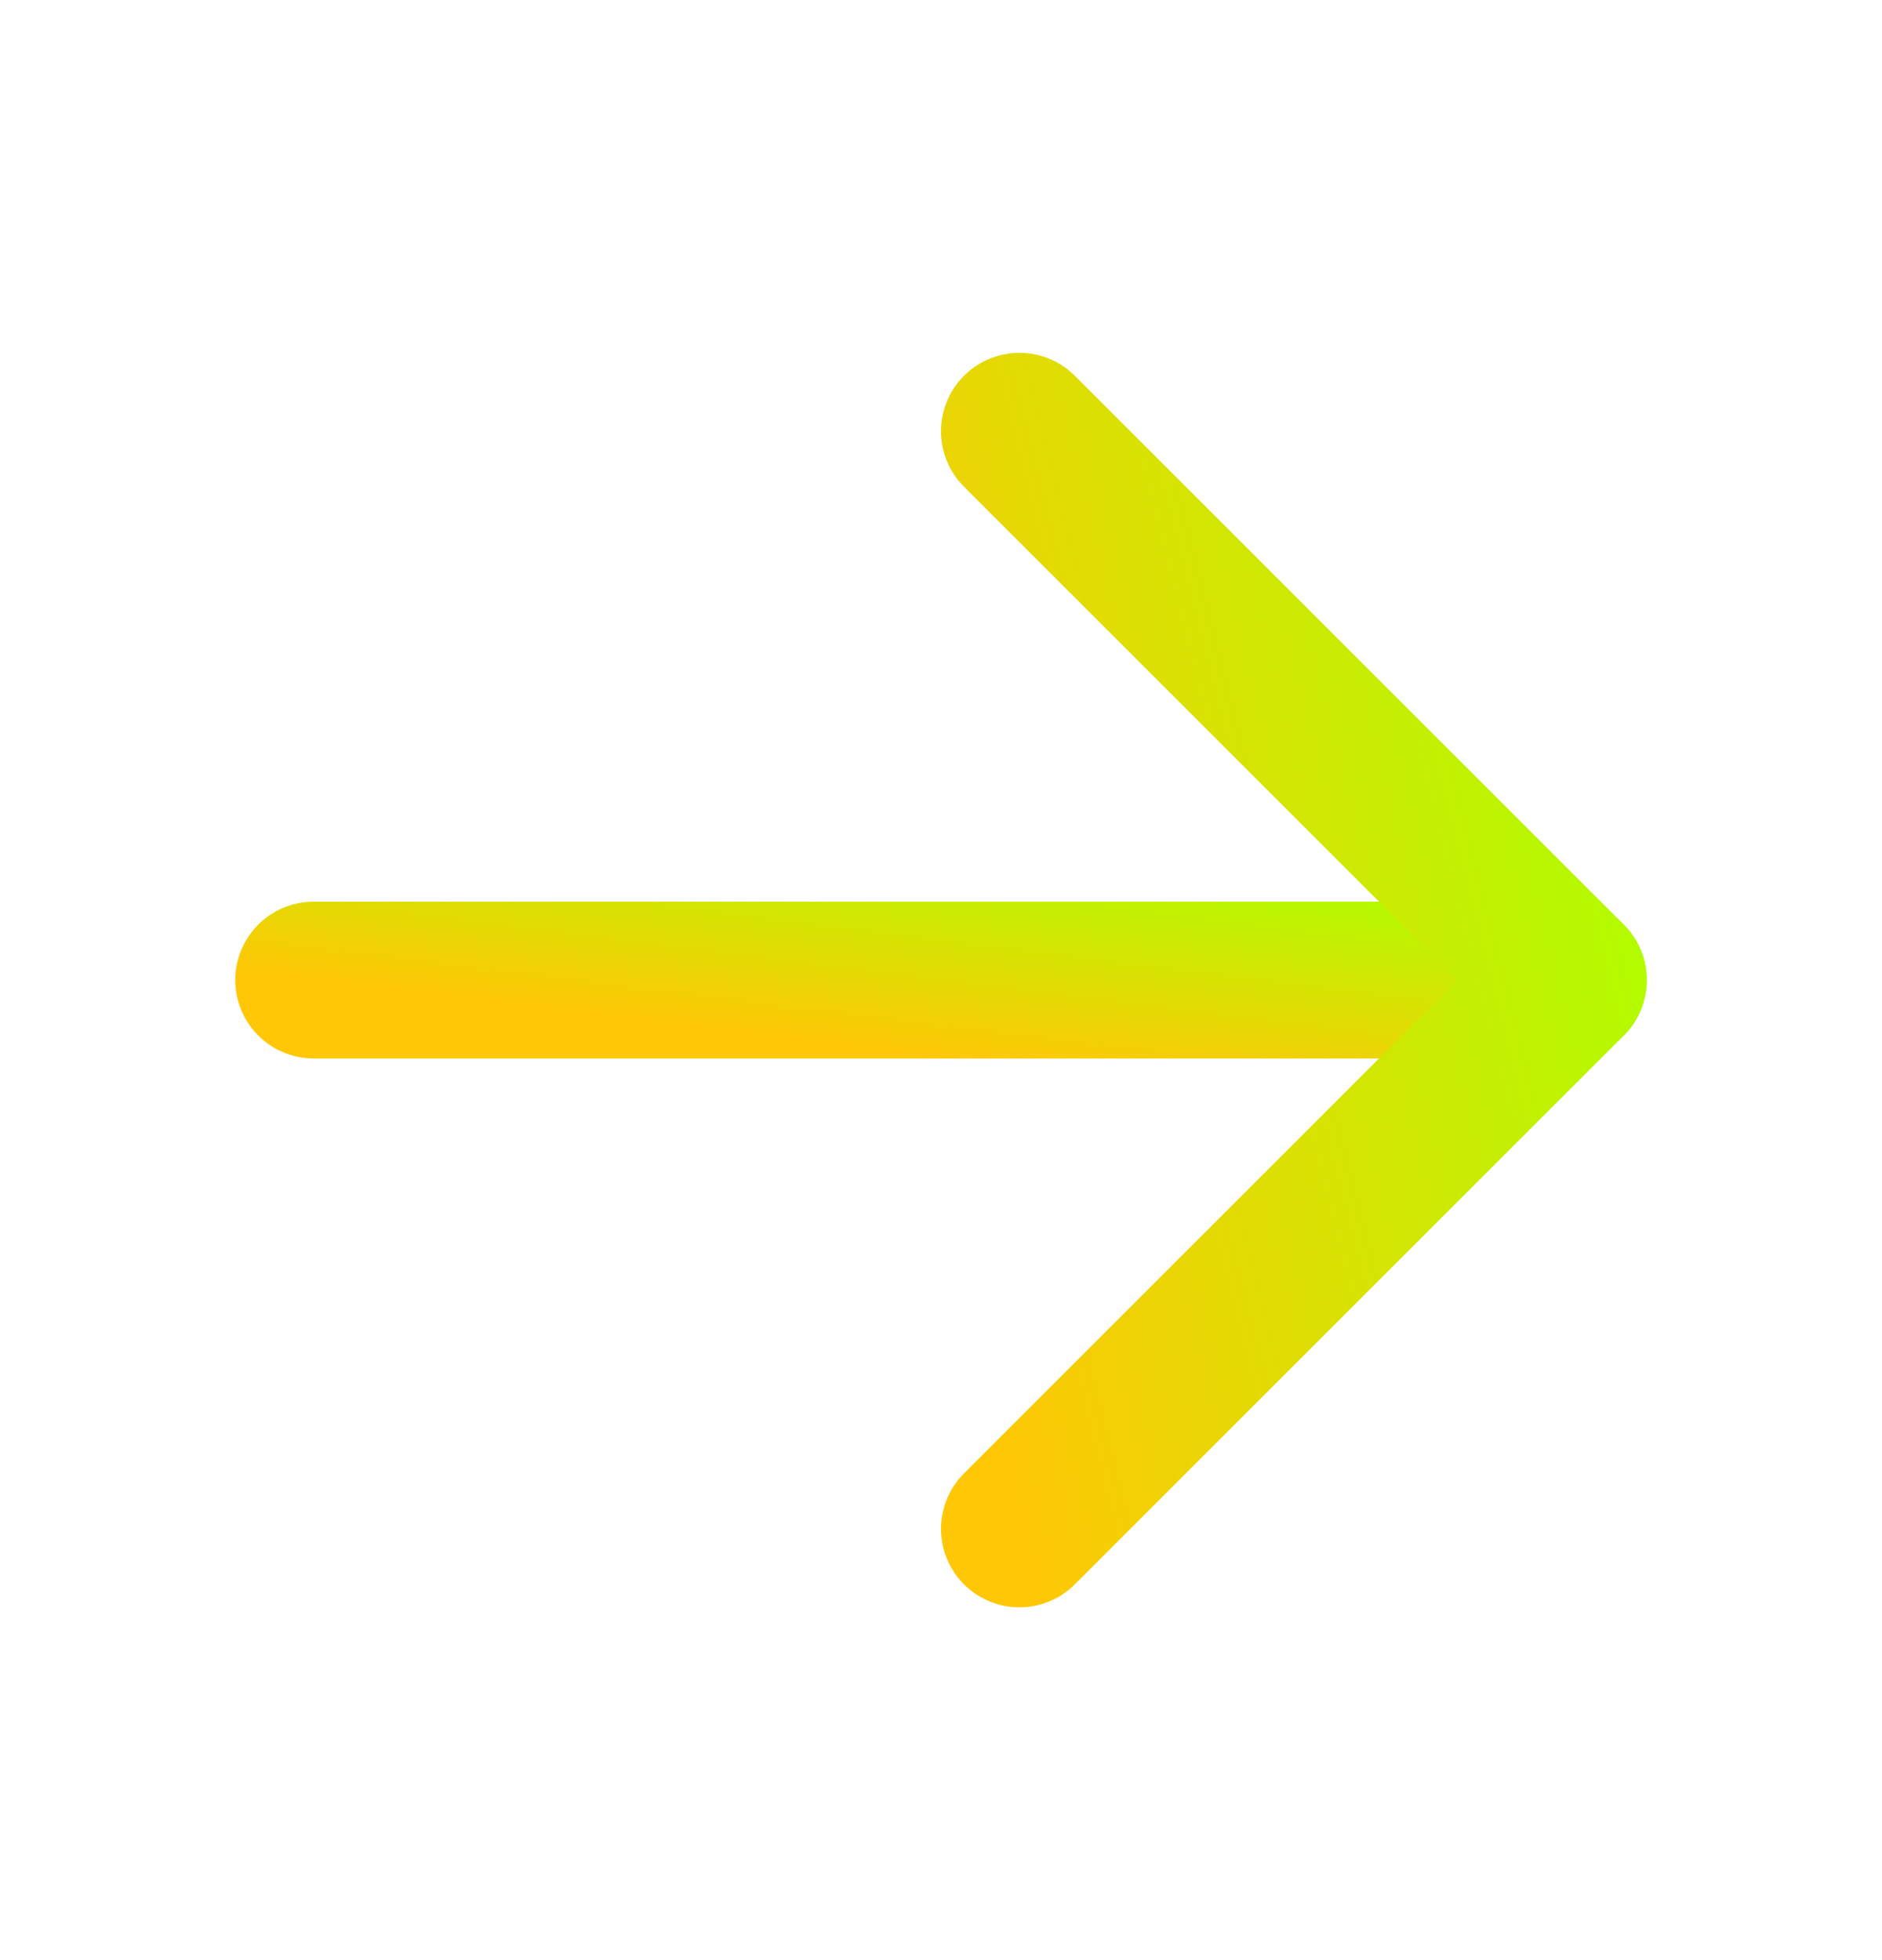 <svg width="24" height="25" viewBox="0 0 24 25" fill="none" xmlns="http://www.w3.org/2000/svg">
<path d="M4 12.5L20 12.5" stroke="url(#paint0_linear_297_3675)" stroke-width="2" stroke-linecap="round" stroke-linejoin="round"/>
<path d="M13 5.5L20 12.5L13 19.5" stroke="url(#paint1_linear_297_3675)" stroke-width="2" stroke-linecap="round" stroke-linejoin="round"/>
<defs>
<linearGradient id="paint0_linear_297_3675" x1="4" y1="12.5" x2="4.364" y2="9.564" gradientUnits="userSpaceOnUse">
<stop stop-color="#FFC706"/>
<stop offset="1" stop-color="#ADFF00"/>
</linearGradient>
<linearGradient id="paint1_linear_297_3675" x1="13" y1="19.5" x2="22.903" y2="17.001" gradientUnits="userSpaceOnUse">
<stop stop-color="#FFC706"/>
<stop offset="1" stop-color="#ADFF00"/>
</linearGradient>
</defs>
</svg>
